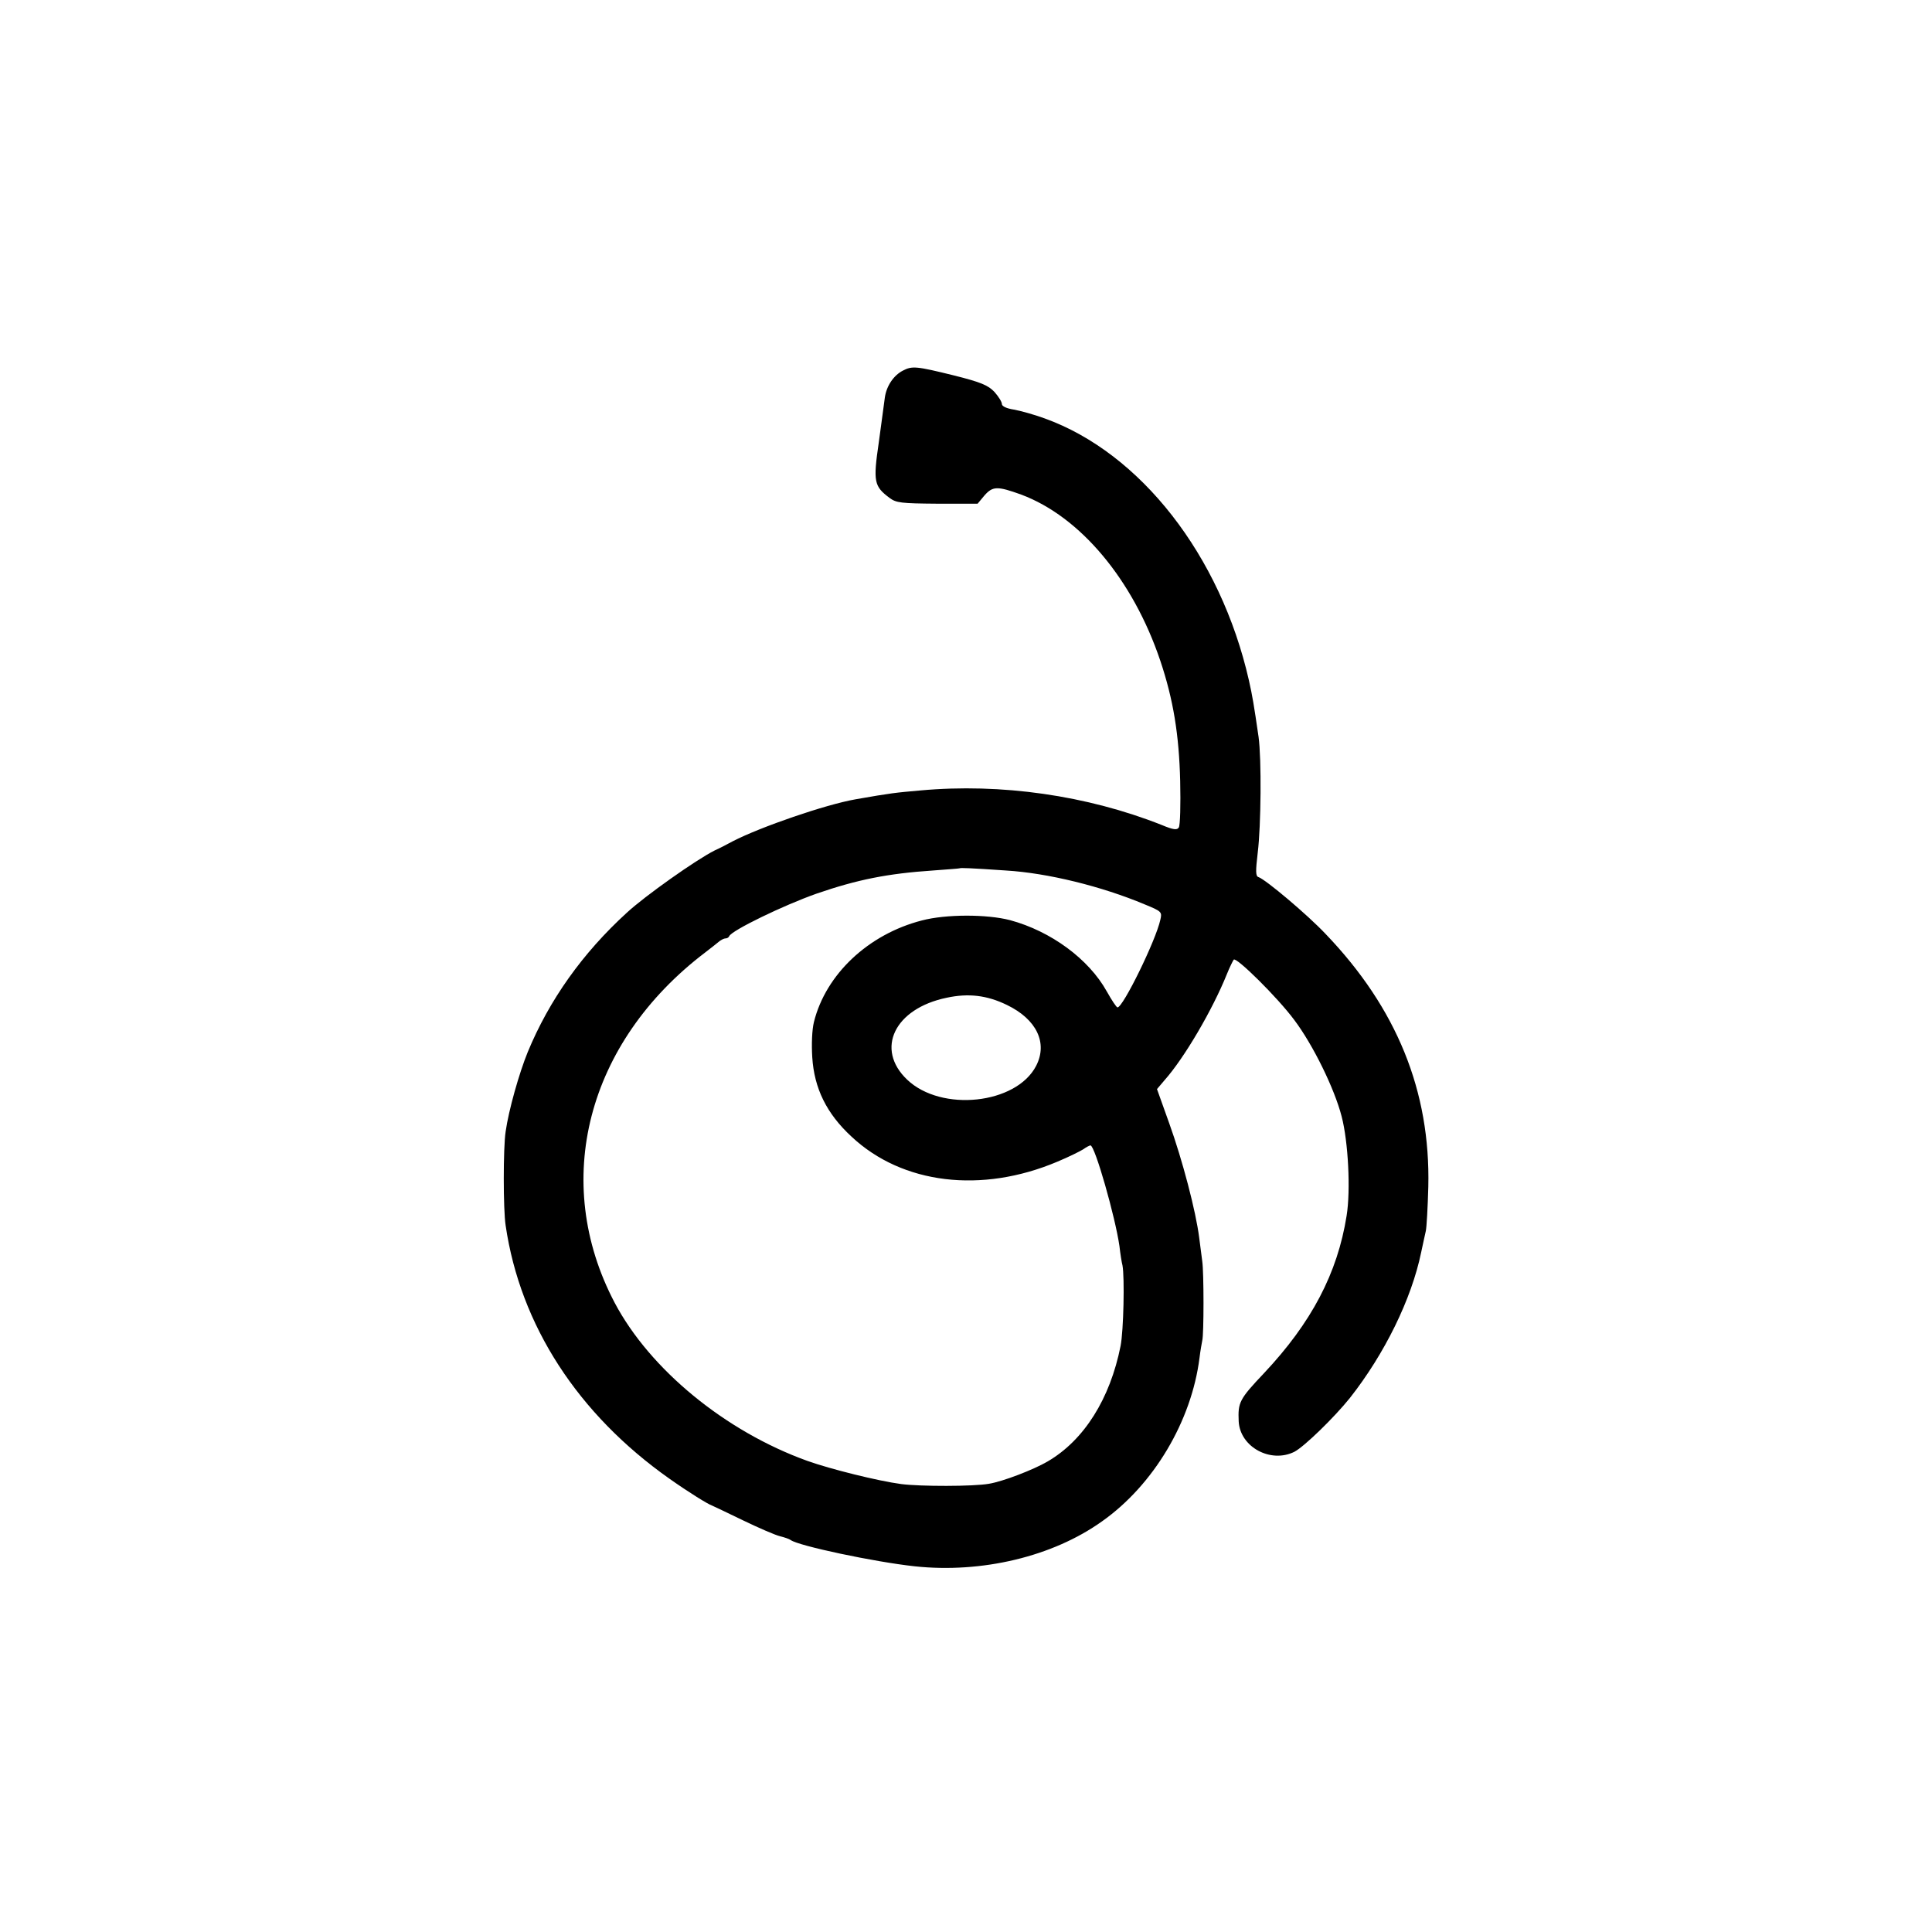 <?xml version="1.0" standalone="no"?>
<!DOCTYPE svg PUBLIC "-//W3C//DTD SVG 20010904//EN"
 "http://www.w3.org/TR/2001/REC-SVG-20010904/DTD/svg10.dtd">
<svg version="1.0" xmlns="http://www.w3.org/2000/svg"
 width="700pt" height="700pt" viewBox="0 0 700 700"
 preserveAspectRatio="xMidYMid meet">
<g transform="translate(0,700) scale(0.1,-0.1)"
fill="#000000" stroke="none">
<path d="M3271 5657 c-33 -17 -59 -55 -65 -97 -2 -19 -13 -93 -22 -163 -21
-143 -17 -159 39 -201 24 -18 42 -20 173 -21 l146 0 25 30 c30 34 47 34 133 3
214 -80 405 -308 504 -602 47 -140 68 -268 72 -436 2 -85 0 -161 -5 -168 -6
-10 -19 -9 -62 9 -270 107 -582 152 -875 125 -90 -8 -103 -9 -234 -32 -109
-19 -344 -100 -445 -152 -22 -12 -51 -27 -65 -33 -68 -34 -253 -165 -319 -226
-160 -146 -281 -316 -359 -505 -31 -76 -69 -210 -80 -288 -9 -58 -9 -282 0
-340 53 -362 262 -684 594 -918 71 -50 139 -92 154 -97 3 -1 53 -25 111 -53
58 -28 118 -54 135 -58 16 -4 34 -10 39 -14 29 -21 302 -79 449 -95 243 -26
500 35 679 163 187 132 324 363 353 592 3 25 8 53 10 63 6 20 6 248 0 287 -2
14 -7 52 -11 85 -12 96 -61 283 -109 416 l-44 123 28 33 c71 80 173 254 225
383 10 25 22 49 25 53 9 11 158 -136 219 -218 68 -90 146 -249 172 -350 24
-92 33 -268 18 -360 -33 -208 -127 -387 -299 -570 -90 -95 -95 -106 -92 -175
5 -93 116 -153 202 -110 36 19 144 124 201 195 126 160 223 358 258 527 6 29
14 64 17 78 3 14 7 86 9 160 8 346 -114 647 -372 916 -66 70 -217 197 -243
206 -11 3 -11 21 -3 89 12 97 14 339 3 419 -17 117 -22 147 -35 205 -103 453
-393 824 -740 949 -38 14 -89 28 -112 32 -26 4 -43 12 -43 20 0 8 -12 27 -27
44 -23 24 -48 35 -148 60 -134 33 -150 35 -184 17z m374 -1811 c150 -9 346
-57 503 -123 61 -25 63 -27 56 -56 -16 -74 -135 -317 -155 -317 -4 0 -21 26
-39 58 -65 117 -202 218 -350 258 -84 22 -233 22 -320 -1 -194 -50 -348 -195
-391 -368 -7 -28 -9 -81 -6 -128 7 -112 52 -204 142 -287 184 -173 472 -207
746 -91 41 17 83 38 94 45 11 8 23 14 26 14 16 0 90 -260 105 -365 3 -27 8
-59 11 -70 8 -43 4 -237 -7 -292 -38 -191 -132 -341 -264 -418 -51 -30 -163
-73 -213 -81 -56 -10 -249 -10 -318 -1 -83 11 -256 54 -340 84 -297 107 -570
331 -698 573 -231 439 -101 943 328 1269 22 17 45 35 52 41 7 5 16 10 22 10 5
0 11 3 13 8 9 21 197 112 316 154 148 51 258 73 422 84 52 4 96 7 97 8 3 2 37
1 168 -8z m3 -487 c108 -52 149 -138 106 -221 -72 -139 -343 -168 -467 -50
-117 111 -46 258 143 297 79 17 146 9 218 -26z"/>
</g>
</svg>
